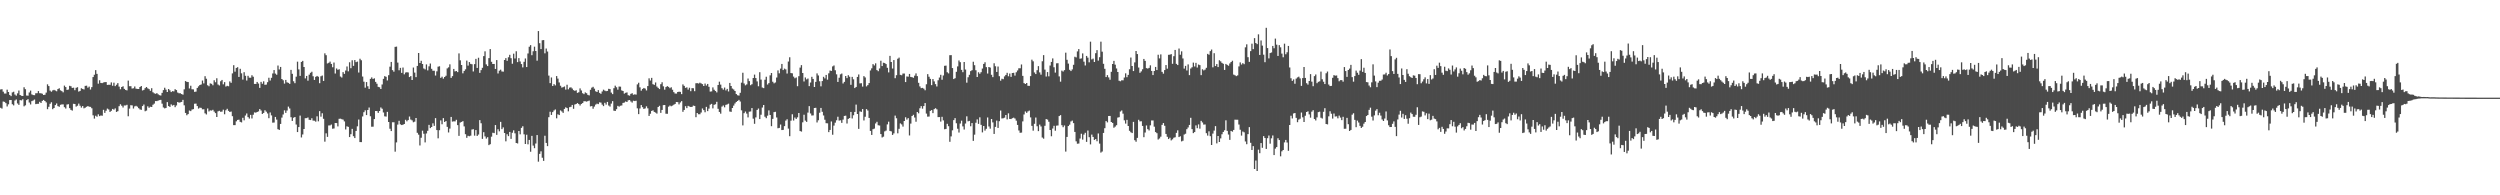 <?xml version="1.0" encoding="UTF-8"?>
<svg xmlns="http://www.w3.org/2000/svg" width="1920" height="150">
  <path d="M0 68.704h1v14.083H0zM1 68.492h1v14.925H1zM2 70.399h1v7.593H2zM3 71.856h1v6.373H3zM4 71.838h1v7.358H4zM5 68.843h1v12.903H5zM6 70.637h1v9.466H6zM7 72.898h1v3.944H7zM8 73.832h1v2.982H8zM9 70.947h1v9.138H9zM10 70.452h1v10.469H10zM11 72.616h1v4.617H11zM12 73.460h1v2.925H12zM13 71.693h1v7.754H13zM14 69.545h1v11.017H14zM15 72.950h1v3.932H15zM16 73.588h1v3.505H16zM17 73.734h1v2.517H17zM18 67.045h1v14.624H18zM19 68.489h1v12.424H19zM20 73.349h1v3.547H20zM21 73.472h1v2.670H21zM22 71.003h1v7.749H22zM23 69.606h1v10.613H23zM24 72.511h1v5.161H24zM25 73.010h1v4.158H25zM26 73.091h1v3.364H26zM27 71.636h1v8.324H27zM28 71.586h1v8.204H28zM29 69.944h1v9.749H29zM30 71.592h1v6.577H30zM31 71.650h1v7.456H31zM32 72.008h1v5.436H32zM33 72.971h1v3.762H33zM34 72.766h1v4.802H34zM35 71.114h1v7.522H35zM36 64.749h1v19.129H36zM37 66.103h1v15.910H37zM38 69.588h1v10.119H38zM39 70.430h1v8.115H39zM40 69.447h1v14.435H40zM41 68.993h1v13.936H41zM42 69.544h1v11.161H42zM43 70.074h1v9.366H43zM44 68.397h1v13.097H44zM45 67.764h1v14.237H45zM46 69.389h1v11.073H46zM47 69.974h1v10.224H47zM48 70.908h1v9.277H48zM49 65.723h1v16.592H49zM50 66.882h1v16.446H50zM51 69.055h1v11.210H51zM52 68.783h1v11.243H52zM53 65.918h1v17.129H53zM54 66.247h1v18.142H54zM55 67.526h1v17.424H55zM56 67.328h1v12.397H56zM57 69.289h1v10.597H57zM58 67.421h1v14.429H58zM59 66.986h1v14.194H59zM60 70.370h1v9.194H60zM61 69.833h1v11.348H61zM62 67.809h1v14.844H62zM63 68.283h1v13.157H63zM64 68.702h1v14.512H64zM65 65.954h1v16.722H65zM66 65.781h1v16.230H66zM67 67.335h1v14.141H67zM68 66.512h1v15.471H68zM69 68.788h1v13.282H69zM70 66.901h1v16.225H70zM71 59.169h1v29.428H71zM72 57.412h1v33.657H72zM73 53.842h1v35.053H73zM74 56.715h1v32.962H74zM75 64.235h1v23.561H75zM76 61.631h1v27.546H76zM77 63.675h1v25.027H77zM78 63.835h1v25.040H78zM79 63.346h1v20.977H79zM80 63.059h1v23.620H80zM81 63.024h1v22.002H81zM82 65.239h1v18.162H82zM83 65.058h1v19.024H83zM84 65.139h1v20.802H84zM85 63.299h1v21.815H85zM86 65.847h1v17.789H86zM87 63.464h1v20.758H87zM88 66.157h1v17.119H88zM89 65.058h1v20.900H89zM90 63.866h1v21.531H90zM91 66.515h1v15.056H91zM92 68.579h1v11.519H92zM93 66.816h1v14.389H93zM94 66.275h1v16.288H94zM95 68.260h1v12.729H95zM96 69.083h1v11.926H96zM97 69.411h1v11.083H97zM98 61.886h1v27.421H98zM99 66.202h1v17.229H99zM100 66.199h1v14.598H100zM101 67.993h1v12.969H101zM102 67.791h1v15.569H102zM103 66.397h1v15.302H103zM104 68.114h1v13.160H104zM105 68.285h1v13.652H105zM106 68.355h1v14.739H106zM107 66.807h1v17.218H107zM108 66.069h1v18.317H108zM109 69.475h1v12.001H109zM110 69.035h1v11.264H110zM111 67.679h1v17.776H111zM112 66.810h1v18.130H112zM113 67.838h1v13.809H113zM114 68.462h1v14.343H114zM115 69.759h1v12.201H115zM116 67.737h1v14.425H116zM117 70.843h1v9.570H117zM118 71.676h1v7.905H118zM119 72.032h1v5.585H119zM120 71.538h1v6.125H120zM121 72.442h1v4.817H121zM122 73.108h1v3.793H122zM123 73.371h1v3.351H123zM124 71.335h1v8.262H124zM125 69.219h1v13.334H125zM126 67.398h1v15.862H126zM127 68.852h1v14.052H127zM128 70.674h1v7.755H128zM129 68.352h1v13.090H129zM130 69.400h1v12.703H130zM131 70.687h1v9.497H131zM132 70.003h1v11.123H132zM133 70.184h1v10.380H133zM134 68.506h1v13.822H134zM135 69.170h1v11.818H135zM136 71.091h1v7.229H136zM137 71.647h1v7.195H137zM138 71.620h1v6.970H138zM139 72.243h1v6.048H139zM140 72.702h1v4.013H140zM141 68.598h1v12.292H141zM142 62.256h1v24.468H142zM143 62.886h1v25.636H143zM144 63.020h1v24.598H144zM145 67.950h1v16.963H145zM146 65.825h1v19.509H146zM147 68.544h1v15.594H147zM148 68.677h1v15.163H148zM149 70.576h1v9.077H149zM150 70.359h1v9.187H150zM151 67.510h1v13.961H151zM152 66.286h1v17.122H152zM153 65.287h1v17.411H153zM154 64.844h1v18.017H154zM155 61.838h1v22.153H155zM156 64.039h1v19.863H156zM157 58.498h1v28.548H157zM158 60.460h1v27.455H158zM159 65.504h1v17.790H159zM160 66.260h1v19.343H160zM161 64.063h1v20.699H161zM162 64.341h1v20.589H162zM163 65.459h1v18.886H163zM164 61.637h1v24.092H164zM165 63.156h1v23.711H165zM166 60.095h1v29.785H166zM167 64.898h1v20.595H167zM168 65.659h1v19.442H168zM169 62.405h1v23.439H169zM170 61.405h1v24.323H170zM171 64.767h1v19.435H171zM172 63.060h1v24.710H172zM173 66.456h1v18.216H173zM174 65.882h1v17.661H174zM175 66.276h1v18.874H175zM176 62.525h1v23.516H176zM177 63.606h1v22.076H177zM178 56.353h1v32.868H178zM179 50.082h1v46.015H179zM180 55.025h1v41.078H180zM181 52.174h1v41.032H181zM182 51.626h1v40.463H182zM183 59.097h1v32.796H183zM184 52.817h1v40.791H184zM185 56.342h1v37.644H185zM186 61.115h1v29.356H186zM187 55.431h1v36.978H187zM188 58.206h1v30.533H188zM189 61.856h1v25.301H189zM190 58.210h1v31.749H190zM191 59.654h1v31.412H191zM192 59.702h1v28.537H192zM193 57.794h1v33.181H193zM194 58.938h1v29.169H194zM195 64.454h1v21.852H195zM196 64.460h1v22.065H196zM197 62.902h1v23.105H197zM198 64.180h1v21.359H198zM199 67.499h1v16.272H199zM200 62.850h1v22.024H200zM201 64.331h1v23.194H201zM202 62.477h1v24.249H202zM203 65.135h1v19.557H203zM204 64.992h1v20.788H204zM205 63.131h1v24.018H205zM206 59.711h1v31.082H206zM207 61.827h1v24.528H207zM208 59.726h1v28.913H208zM209 56.439h1v37.759H209zM210 53.793h1v40.316H210zM211 56.551h1v33.263H211zM212 57.398h1v34.478H212zM213 50.344h1v48.891H213zM214 53.328h1v46.448H214zM215 51.398h1v43.796H215zM216 60.693h1v29.611H216zM217 61.655h1v26.267H217zM218 64.230h1v20.512H218zM219 61.413h1v25.260H219zM220 63.249h1v21.626H220zM221 63.660h1v18.229H221zM222 64.412h1v18.905H222zM223 53.641h1v36.394H223zM224 56.673h1v36.198H224zM225 62.396h1v28.009H225zM226 63.890h1v25.944H226zM227 58.877h1v36.788H227zM228 47.376h1v54.071H228zM229 53.301h1v44.308H229zM230 58.244h1v30.558H230zM231 47.560h1v58.015H231zM232 46.771h1v56.478H232zM233 51.433h1v47.643H233zM234 60.202h1v30.578H234zM235 58.292h1v32.434H235zM236 61.939h1v28.285H236zM237 57.322h1v34.664H237zM238 55.888h1v36.336H238zM239 55.070h1v35.741H239zM240 58.592h1v34.008H240zM241 61.369h1v31.350H241zM242 59.041h1v34.390H242zM243 58.342h1v31.016H243zM244 58.951h1v34.243H244zM245 63.893h1v21.452H245zM246 58.557h1v31.023H246zM247 58.026h1v28.978H247zM248 62.172h1v29.079H248zM249 40.947h1v67.842H249zM250 42.399h1v59.977H250zM251 48.742h1v56.360H251zM252 48.244h1v48.097H252zM253 47.316h1v49.008H253zM254 49.107h1v46.541H254zM255 51.649h1v47.200H255zM256 48.000h1v50.682H256zM257 56.500h1v37.944H257zM258 52.565h1v41.947H258zM259 53.619h1v43.453H259zM260 53.187h1v38.074H260zM261 58.776h1v32.342H261zM262 59.570h1v32.000H262zM263 55.389h1v36.444H263zM264 56.750h1v36.488H264zM265 54.189h1v45.239H265zM266 51.063h1v45.938H266zM267 54.807h1v42.641H267zM268 47.796h1v57.454H268zM269 52.393h1v50.657H269zM270 46.294h1v52.668H270zM271 50.592h1v54.017H271zM272 46.154h1v59.901H272zM273 47.704h1v52.859H273zM274 47.287h1v49.747H274zM275 55.712h1v36.072H275zM276 45.117h1v63.984H276zM277 46.260h1v62.883H277zM278 58.800h1v30.621H278zM279 62.715h1v23.433H279zM280 67.342h1v17.376H280zM281 63.041h1v25.338H281zM282 66.261h1v18.217H282zM283 68.323h1v14.256H283zM284 60.575h1v28.714H284zM285 59.439h1v37.891H285zM286 60.626h1v36.677H286zM287 60.179h1v31.256H287zM288 62.873h1v22.365H288zM289 64.323h1v20.970H289zM290 66.695h1v19.980H290zM291 67.001h1v18.259H291zM292 68.357h1v14.151H292zM293 64.852h1v18.680H293zM294 60.573h1v25.821H294zM295 58.478h1v30.846H295zM296 59.006h1v30.549H296zM297 61.803h1v24.095H297zM298 57.753h1v35.930H298zM299 51.189h1v47.683H299zM300 47.572h1v53.112H300zM301 53.878h1v40.042H301zM302 55.022h1v38.854H302zM303 35.982h1v80.481H303zM304 35.777h1v73.569H304zM305 48.054h1v47.645H305zM306 53.968h1v38.809H306zM307 52.104h1v43.405H307zM308 55.941h1v40.124H308zM309 51.841h1v43.948H309zM310 57.069h1v38.164H310zM311 55.713h1v36.310H311zM312 55.440h1v37.765H312zM313 55.660h1v36.539H313zM314 59.195h1v30.317H314zM315 58.400h1v33.409H315zM316 61.450h1v30.993H316zM317 51.883h1v42.036H317zM318 55.748h1v37.670H318zM319 59.263h1v31.362H319zM320 50.653h1v51.342H320zM321 40.690h1v62.733H321zM322 48.391h1v63.331H322zM323 46.700h1v59.100H323zM324 49.153h1v51.222H324zM325 52.576h1v50.149H325zM326 53.319h1v56.038H326zM327 49.479h1v53.013H327zM328 54.065h1v46.386H328zM329 50.958h1v44.925H329zM330 48.774h1v49.641H330zM331 52.852h1v44.670H331zM332 54.328h1v40.404H332zM333 54.317h1v42.361H333zM334 57.989h1v32.749H334zM335 54.792h1v45.076H335zM336 51.221h1v55.023H336zM337 50.914h1v49.076H337zM338 59.818h1v32.641H338zM339 58.874h1v36.537H339zM340 60.403h1v30.301H340zM341 59.115h1v34.595H341zM342 58.189h1v34.796H342zM343 52.513h1v44.936H343zM344 51.734h1v50.014H344zM345 49.393h1v49.355H345zM346 59.796h1v30.000H346zM347 58.446h1v34.963H347zM348 52.922h1v40.240H348zM349 54.844h1v38.395H349zM350 54.551h1v37.466H350zM351 55.412h1v40.665H351zM352 41.004h1v63.338H352zM353 46.323h1v47.795H353zM354 49.943h1v43.709H354zM355 56.312h1v36.703H355zM356 54.458h1v42.640H356zM357 53.226h1v49.852H357zM358 46.521h1v59.327H358zM359 50.394h1v53.910H359zM360 47.663h1v57.012H360zM361 49.056h1v55.161H361zM362 49.355h1v50.126H362zM363 54.860h1v44.379H363zM364 49.242h1v54.968H364zM365 45.225h1v54.657H365zM366 52.184h1v52.188H366zM367 44.341h1v58.993H367zM368 55.971h1v36.278H368zM369 53.844h1v40.835H369zM370 52.091h1v54.560H370zM371 43.119h1v58.396H371zM372 39.438h1v65.308H372zM373 49.455h1v56.979H373zM374 50.733h1v54.619H374zM375 44.644h1v66.820H375zM376 37.660h1v73.091H376zM377 47.480h1v57.486H377zM378 49.169h1v52.746H378zM379 49.095h1v53.154H379zM380 52.921h1v43.106H380zM381 46.126h1v57.430H381zM382 56.410h1v42.890H382zM383 54.276h1v46.611H383zM384 53.509h1v40.102H384zM385 54.880h1v44.293H385zM386 55.048h1v42.798H386zM387 46.077h1v56.091H387zM388 44.624h1v63.935H388zM389 46.691h1v56.419H389zM390 43.958h1v60.615H390zM391 42.078h1v59.237H391zM392 44.716h1v61.910H392zM393 48.957h1v52.995H393zM394 41.225h1v58.866H394zM395 44.918h1v57.482H395zM396 39.397h1v70.409H396zM397 47.695h1v62.469H397zM398 44.624h1v55.992H398zM399 47.213h1v55.945H399zM400 49.219h1v48.996H400zM401 51.769h1v45.196H401zM402 47.453h1v55.738H402zM403 44.913h1v65.655H403zM404 51.526h1v51.925H404zM405 41.058h1v69.779H405zM406 35.887h1v71.558H406zM407 34.639h1v81.881H407zM408 42.394h1v61.950H408zM409 39.392h1v72.433H409zM410 35.826h1v77.996H410zM411 39.147h1v71.066H411zM412 46.605h1v57.142H412zM413 23.870h1v100.298H413zM414 33.189h1v84.973H414zM415 37.698h1v78.532H415zM416 30.945h1v90.213H416zM417 30.757h1v92.781H417zM418 40.945h1v63.279H418zM419 37.257h1v72.537H419zM420 39.585h1v72.636H420zM421 58.075h1v31.956H421zM422 63.862h1v21.939H422zM423 59.476h1v28.782H423zM424 66.056h1v20.041H424zM425 64.592h1v20.264H425zM426 65.574h1v18.503H426zM427 58.404h1v32.477H427zM428 60.367h1v27.434H428zM429 63.319h1v25.040H429zM430 65.851h1v18.961H430zM431 67.264h1v18.325H431zM432 66.899h1v19.804H432zM433 66.390h1v17.269H433zM434 68.790h1v13.666H434zM435 65.081h1v17.910H435zM436 68.617h1v16.886H436zM437 67.277h1v15.060H437zM438 67.077h1v14.935H438zM439 67.977h1v12.599H439zM440 69.203h1v14.350H440zM441 69.809h1v10.497H441zM442 69.325h1v10.549H442zM443 71.307h1v7.824H443zM444 70.883h1v9.047H444zM445 67.897h1v13.174H445zM446 69.470h1v10.369H446zM447 71.599h1v7.555H447zM448 72.318h1v5.433H448zM449 70.980h1v6.790H449zM450 71.601h1v6.483H450zM451 72.854h1v4.824H451zM452 73.278h1v3.966H452zM453 68.949h1v12.780H453zM454 67.345h1v14.120H454zM455 66.659h1v16.872H455zM456 68.073h1v13.817H456zM457 70.110h1v10.213H457zM458 70.635h1v9.002H458zM459 69.246h1v10.725H459zM460 71.337h1v7.248H460zM461 72.045h1v6.741H461zM462 70.238h1v10.169H462zM463 68.860h1v12.648H463zM464 69.597h1v9.332H464zM465 70.027h1v10.307H465zM466 69.825h1v8.474H466zM467 68.196h1v12.832H467zM468 68.465h1v13.412H468zM469 71.132h1v8.418H469zM470 72.296h1v5.399H470zM471 67.736h1v17.249H471zM472 65.780h1v19.485H472zM473 67.004h1v16.841H473zM474 68.874h1v12.444H474zM475 66.444h1v15.477H475zM476 66.573h1v14.650H476zM477 69.405h1v11.614H477zM478 69.889h1v9.171H478zM479 71.887h1v6.857H479zM480 71.263h1v6.657H480zM481 70.959h1v7.394H481zM482 73.104h1v3.950H482zM483 73.463h1v3.356H483zM484 72.082h1v5.849H484zM485 71.601h1v7.216H485zM486 72.763h1v4.592H486zM487 72.467h1v5.137H487zM488 72.662h1v4.680H488zM489 64.802h1v18.390H489zM490 63.537h1v24.135H490zM491 67.052h1v16.229H491zM492 69.648h1v11.058H492zM493 68.318h1v14.026H493zM494 67.530h1v16.142H494zM495 68.026h1v15.248H495zM496 69.482h1v12.203H496zM497 66.083h1v17.105H497zM498 60.149h1v28.906H498zM499 61.835h1v25.533H499zM500 59.804h1v25.391H500zM501 64.664h1v20.059H501zM502 65.181h1v20.797H502zM503 63.341h1v23.160H503zM504 66.481h1v20.776H504zM505 67.470h1v14.681H505zM506 68.420h1v12.827H506zM507 64.683h1v21.992H507zM508 63.191h1v21.239H508zM509 66.301h1v14.451H509zM510 68.890h1v11.768H510zM511 66.862h1v20.472H511zM512 66.144h1v21.261H512zM513 66.698h1v15.247H513zM514 67.745h1v13.279H514zM515 67.016h1v14.620H515zM516 68.941h1v12.142H516zM517 70.760h1v9.689H517zM518 71.824h1v8.017H518zM519 71.877h1v6.466H519zM520 70.669h1v7.750H520zM521 70.426h1v9.749H521zM522 70.567h1v8.127H522zM523 72.313h1v5.383H523zM524 64.797h1v21.060H524zM525 65.949h1v18.494H525zM526 67.494h1v14.069H526zM527 67.076h1v15.951H527zM528 68.838h1v12.462H528zM529 67.374h1v14.437H529zM530 70.049h1v12.148H530zM531 67.665h1v14.406H531zM532 67.773h1v13.323H532zM533 70.040h1v11.295H533zM534 63.973h1v26.017H534zM535 63.827h1v22.950H535zM536 64.170h1v23.605H536zM537 63.492h1v24.255H537zM538 64.041h1v22.390H538zM539 64.621h1v18.665H539zM540 66.038h1v18.567H540zM541 64.128h1v22.082H541zM542 65.714h1v16.363H542zM543 64.476h1v20.864H543zM544 66.643h1v16.768H544zM545 70.325h1v10.047H545zM546 70.203h1v9.557H546zM547 67.123h1v16.122H547zM548 68.894h1v11.575H548zM549 69.883h1v10.204H549zM550 70.970h1v7.217H550zM551 65.260h1v18.292H551zM552 62.739h1v23.240H552zM553 64.956h1v22.339H553zM554 67.718h1v14.164H554zM555 68.848h1v12.174H555zM556 67.226h1v15.184H556zM557 69.403h1v11.149H557zM558 68.250h1v11.943H558zM559 70.240h1v9.358H559zM560 63.687h1v21.982H560zM561 66.073h1v19.834H561zM562 67.999h1v14.951H562zM563 68.710h1v12.380H563zM564 69.909h1v9.565H564zM565 72.251h1v6.041H565zM566 73.175h1v4.394H566zM567 73.444h1v3.258H567zM568 71.279h1v6.695H568zM569 63.478h1v21.262H569zM570 55.851h1v40.438H570zM571 64.116h1v22.808H571zM572 65.513h1v20.127H572zM573 64.804h1v22.450H573zM574 60.308h1v29.844H574zM575 62.309h1v23.475H575zM576 65.441h1v20.179H576zM577 64.659h1v18.318H577zM578 59.905h1v31.234H578zM579 57.273h1v37.804H579zM580 59.941h1v30.207H580zM581 62.500h1v21.945H581zM582 66.275h1v17.099H582zM583 55.440h1v35.989H583zM584 61.148h1v26.959H584zM585 67.237h1v15.339H585zM586 67.679h1v12.955H586zM587 61.260h1v28.387H587zM588 58.950h1v31.833H588zM589 64.911h1v23.925H589zM590 63.851h1v20.954H590zM591 57.867h1v30.447H591zM592 56.052h1v40.892H592zM593 62.781h1v28.533H593zM594 64.002h1v22.093H594zM595 63.332h1v22.517H595zM596 59.519h1v30.688H596zM597 54.087h1v44.437H597zM598 56.307h1v41.901H598zM599 52.696h1v42.956H599zM600 49.082h1v50.801H600zM601 53.835h1v45.893H601zM602 52.675h1v44.193H602zM603 53.289h1v39.336H603zM604 56.464h1v35.143H604zM605 47.252h1v51.505H605zM606 43.973h1v60.634H606zM607 56.126h1v36.534H607zM608 56.317h1v31.440H608zM609 58.825h1v33.738H609zM610 60.101h1v30.156H610zM611 59.490h1v31.848H611zM612 66.180h1v23.941H612zM613 58.546h1v28.215H613zM614 51.912h1v48.728H614zM615 50.010h1v51.047H615zM616 56.085h1v37.881H616zM617 62.582h1v25.523H617zM618 59.472h1v33.150H618zM619 60.958h1v32.653H619zM620 60.313h1v26.177H620zM621 66.149h1v15.379H621zM622 63.381h1v23.756H622zM623 59.006h1v29.709H623zM624 60.598h1v28.029H624zM625 66.797h1v16.132H625zM626 62.862h1v19.950H626zM627 56.348h1v37.682H627zM628 57.965h1v34.407H628zM629 62.392h1v24.182H629zM630 66.281h1v16.599H630zM631 62.276h1v23.578H631zM632 58.968h1v29.694H632zM633 60.199h1v31.746H633zM634 57.559h1v37.059H634zM635 61.197h1v33.507H635zM636 56.313h1v45.147H636zM637 54.175h1v45.592H637zM638 54.464h1v38.818H638zM639 50.984h1v52.513H639zM640 50.268h1v46.185H640zM641 53.945h1v40.263H641zM642 57.071h1v35.296H642zM643 62.920h1v26.716H643zM644 59.721h1v32.904H644zM645 57.069h1v35.274H645zM646 56.467h1v37.920H646zM647 64.101h1v27.743H647zM648 62.893h1v26.150H648zM649 58.362h1v30.464H649zM650 59.983h1v34.878H650zM651 57.751h1v33.541H651zM652 58.930h1v31.765H652zM653 65.147h1v20.842H653zM654 59.010h1v31.948H654zM655 60.917h1v27.582H655zM656 67.624h1v18.353H656zM657 66.753h1v13.578H657zM658 59.087h1v28.480H658zM659 57.204h1v41.764H659zM660 64.029h1v21.542H660zM661 63.893h1v21.997H661zM662 66.509h1v17.257H662zM663 58.489h1v34.011H663zM664 59.507h1v30.133H664zM665 66.336h1v17.467H665zM666 65.388h1v19.520H666zM667 63.784h1v26.788H667zM668 54.135h1v46.400H668zM669 52.469h1v51.138H669zM670 49.271h1v49.943H670zM671 50.279h1v48.476H671zM672 48.616h1v46.209H672zM673 53.827h1v39.730H673zM674 54.695h1v41.492H674zM675 52.562h1v43.847H675zM676 46.654h1v56.306H676zM677 50.756h1v54.829H677zM678 48.188h1v56.750H678zM679 48.421h1v52.483H679zM680 49.228h1v51.098H680zM681 52.055h1v43.479H681zM682 55.612h1v37.822H682zM683 42.913h1v57.666H683zM684 47.638h1v53.282H684zM685 52.652h1v50.964H685zM686 46.121h1v56.353H686zM687 60.053h1v28.742H687zM688 57.768h1v33.059H688zM689 45.118h1v57.269H689zM690 44.238h1v54.677H690zM691 57.487h1v37.295H691zM692 57.812h1v37.706H692zM693 56.470h1v40.771H693zM694 56.478h1v36.430H694zM695 63.022h1v27.061H695zM696 58.736h1v33.115H696zM697 58.869h1v31.854H697zM698 56.776h1v47.248H698zM699 59.090h1v35.841H699zM700 59.276h1v29.803H700zM701 59.741h1v28.430H701zM702 58.098h1v32.163H702zM703 56.382h1v37.108H703zM704 58.445h1v27.568H704zM705 63.611h1v23.412H705zM706 66.372h1v16.761H706zM707 67.678h1v13.855H707zM708 67.500h1v15.976H708zM709 68.088h1v13.346H709zM710 69.308h1v9.862H710zM711 64.726h1v22.528H711zM712 56.925h1v32.675H712zM713 58.933h1v30.562H713zM714 60.561h1v24.580H714zM715 65.378h1v19.178H715zM716 60.739h1v26.158H716zM717 62.503h1v21.291H717zM718 64.638h1v18.469H718zM719 66.416h1v17.535H719zM720 61.655h1v28.296H720zM721 59.564h1v30.356H721zM722 57.456h1v35.929H722zM723 61.216h1v28.507H723zM724 57.979h1v34.465H724zM725 50.555h1v48.727H725zM726 50.384h1v48.653H726zM727 55.515h1v39.539H727zM728 56.367h1v40.538H728zM729 42.410h1v66.516H729zM730 42.357h1v62.385H730zM731 52.279h1v47.807H731zM732 60.722h1v31.517H732zM733 60.035h1v30.712H733zM734 55.124h1v39.538H734zM735 50.974h1v47.906H735zM736 46.448h1v55.346H736zM737 47.761h1v47.133H737zM738 53.643h1v39.041H738zM739 55.468h1v41.593H739zM740 47.592h1v51.867H740zM741 53.403h1v41.444H741zM742 63.468h1v25.867H742zM743 59.329h1v33.833H743zM744 57.430h1v35.402H744zM745 54.644h1v42.347H745zM746 53.916h1v40.613H746zM747 47.387h1v60.820H747zM748 50.066h1v53.380H748zM749 53.982h1v40.286H749zM750 59.141h1v32.557H750zM751 55.493h1v39.634H751zM752 56.640h1v33.446H752zM753 55.447h1v40.466H753zM754 52.616h1v49.068H754zM755 49.097h1v47.692H755zM756 47.839h1v52.455H756zM757 51.571h1v47.330H757zM758 56.472h1v33.748H758zM759 51.476h1v45.629H759zM760 51.919h1v46.905H760zM761 57.441h1v33.948H761zM762 59.256h1v34.733H762zM763 48.594h1v54.261H763zM764 50.910h1v46.534H764zM765 55.260h1v37.339H765zM766 51.116h1v47.130H766zM767 58.500h1v34.562H767zM768 61.928h1v22.941H768zM769 60.456h1v30.536H769zM770 60.850h1v29.974H770zM771 58.679h1v31.704H771zM772 57.556h1v30.741H772zM773 55.910h1v35.778H773zM774 58.571h1v28.458H774zM775 56.468h1v34.853H775zM776 59.015h1v32.409H776zM777 56.040h1v34.746H777zM778 55.923h1v34.439H778zM779 58.049h1v32.987H779zM780 55.514h1v37.140H780zM781 54.114h1v41.818H781zM782 52.423h1v47.774H782zM783 52.440h1v49.570H783zM784 49.519h1v52.311H784zM785 58.279h1v34.966H785zM786 63.855h1v24.070H786zM787 64.500h1v21.087H787zM788 63.729h1v22.953H788zM789 65.874h1v19.688H789zM790 65.936h1v18.983H790zM791 58.481h1v31.689H791zM792 45.813h1v50.863H792zM793 47.091h1v53.279H793zM794 55.644h1v39.434H794zM795 56.891h1v33.358H795zM796 53.905h1v43.046H796zM797 50.767h1v49.945H797zM798 55.593h1v40.109H798zM799 57.345h1v39.760H799zM800 47.037h1v58.570H800zM801 42.361h1v64.125H801zM802 53.468h1v43.152H802zM803 58.792h1v32.636H803zM804 55.364h1v36.464H804zM805 58.619h1v34.856H805zM806 50.308h1v49.534H806zM807 47.574h1v57.053H807zM808 44.828h1v53.869H808zM809 51.665h1v44.955H809zM810 55.747h1v44.680H810zM811 48.654h1v47.861H811zM812 48.556h1v47.805H812zM813 58.656h1v30.483H813zM814 62.707h1v25.695H814zM815 54.201h1v41.940H815zM816 54.957h1v42.714H816zM817 53.869h1v42.499H817zM818 40.450h1v76.003H818zM819 45.913h1v59.267H819zM820 48.846h1v47.988H820zM821 53.620h1v42.139H821zM822 54.576h1v38.714H822zM823 53.280h1v39.348H823zM824 49.748h1v44.833H824zM825 43.572h1v57.751H825zM826 44.058h1v64.497H826zM827 39.473h1v70.927H827zM828 37.699h1v72.547H828zM829 45.127h1v61.268H829zM830 44.833h1v57.884H830zM831 41.002h1v66.216H831zM832 47.357h1v56.028H832zM833 50.268h1v51.732H833zM834 42.966h1v65.991H834zM835 44.293h1v55.978H835zM836 47.877h1v57.491H836zM837 32.025h1v78.877H837zM838 45.615h1v57.752H838zM839 45.020h1v60.140H839zM840 47.612h1v59.881H840zM841 40.863h1v65.941H841zM842 38.497h1v69.990H842zM843 46.542h1v55.972H843zM844 43.918h1v66.361H844zM845 31.978h1v85.244H845zM846 39.690h1v76.694H846zM847 48.980h1v53.120H847zM848 52.822h1v45.641H848zM849 59.200h1v33.802H849zM850 57.694h1v36.298H850zM851 59.466h1v29.600H851zM852 61.259h1v27.779H852zM853 55.128h1v38.586H853zM854 49.172h1v45.220H854zM855 46.771h1v51.329H855zM856 49.683h1v47.540H856zM857 52.571h1v43.567H857zM858 55.279h1v35.051H858zM859 61.985h1v28.036H859zM860 62.420h1v23.232H860zM861 61.638h1v23.188H861zM862 61.714h1v25.578H862zM863 59.562h1v32.864H863zM864 56.303h1v38.605H864zM865 59.282h1v32.750H865zM866 57.492h1v39.257H866zM867 53.185h1v47.288H867zM868 44.178h1v57.407H868zM869 50.699h1v51.490H869zM870 54.586h1v39.018H870zM871 47.900h1v59.768H871zM872 39.154h1v69.706H872zM873 41.536h1v64.343H873zM874 51.842h1v40.175H874zM875 55.903h1v37.314H875zM876 54.851h1v38.258H876zM877 53.204h1v43.529H877zM878 45.260h1v60.130H878zM879 46.739h1v55.060H879zM880 52.331h1v44.020H880zM881 52.708h1v46.451H881zM882 52.146h1v48.065H882zM883 50.183h1v46.074H883zM884 54.499h1v38.006H884zM885 57.663h1v34.841H885zM886 54.523h1v42.750H886zM887 51.390h1v50.027H887zM888 53.790h1v48.486H888zM889 42.057h1v65.093H889zM890 44.826h1v61.522H890zM891 41.778h1v63.173H891zM892 55.206h1v40.698H892zM893 56.560h1v37.951H893zM894 53.786h1v42.850H894zM895 49.994h1v52.845H895zM896 52.722h1v52.359H896zM897 42.081h1v64.718H897zM898 41.982h1v63.801H898zM899 41.575h1v66.259H899zM900 48.996h1v57.993H900zM901 43.149h1v62.615H901zM902 38.355h1v67.053H902zM903 49.071h1v52.955H903zM904 49.947h1v50.138H904zM905 37.267h1v67.989H905zM906 42.024h1v62.636H906zM907 39.430h1v69.145H907zM908 44.907h1v63.181H908zM909 52.667h1v50.642H909zM910 50.581h1v52.128H910zM911 54.122h1v45.119H911zM912 49.435h1v48.446H912zM913 57.693h1v38.265H913zM914 52.609h1v37.869H914zM915 51.675h1v47.509H915zM916 48.090h1v54.173H916zM917 51.059h1v50.391H917zM918 48.297h1v48.015H918zM919 51.887h1v46.583H919zM920 49.558h1v45.973H920zM921 50.034h1v48.803H921zM922 57.715h1v35.091H922zM923 53.202h1v40.849H923zM924 54.087h1v41.590H924zM925 53.471h1v42.109H925zM926 52.068h1v50.231H926zM927 41.372h1v62.778H927zM928 42.046h1v58.813H928zM929 39.291h1v65.301H929zM930 38.059h1v73.301H930zM931 51.693h1v50.909H931zM932 40.832h1v59.465H932zM933 50.764h1v46.093H933zM934 49.196h1v60.954H934zM935 51.494h1v52.973H935zM936 46.276h1v62.795H936zM937 47.118h1v59.188H937zM938 48.307h1v54.794H938zM939 49.016h1v52.285H939zM940 53.684h1v46.367H940zM941 49.081h1v43.327H941zM942 49.841h1v50.656H942zM943 50.487h1v52.831H943zM944 48.731h1v58.666H944zM945 47.624h1v52.943H945zM946 46.628h1v54.481H946zM947 57.280h1v42.499H947zM948 57.807h1v34.099H948zM949 58.458h1v33.514H949zM950 57.921h1v34.052H950zM951 51.012h1v44.613H951zM952 47.935h1v51.684H952zM953 49.545h1v54.598H953zM954 48.505h1v52.497H954zM955 49.291h1v52.358H955zM956 36.337h1v72.325H956zM957 34.051h1v76.720H957zM958 43.943h1v59.058H958zM959 47.530h1v50.089H959zM960 39.249h1v70.401H960zM961 33.553h1v81.646H961zM962 37.745h1v74.484H962zM963 29.289h1v100.502H963zM964 33.009h1v90.254H964zM965 33.882h1v97.440H965zM966 26.359h1v88.577H966zM967 42.173h1v75.463H967zM968 31.065h1v78.802H968zM969 35.044h1v78.477H969zM970 41.981h1v62.544H970zM971 47.763h1v58.215H971zM972 21.345h1v93.042H972zM973 36.910h1v69.210H973zM974 44.850h1v59.263H974zM975 40.746h1v69.579H975zM976 40.296h1v65.948H976zM977 35.295h1v68.763H977zM978 37.047h1v82.023H978zM979 29.626h1v84.480H979zM980 34.325h1v78.634H980zM981 42.946h1v63.218H981zM982 34.662h1v72.913H982zM983 36.364h1v83.703H983zM984 41.176h1v75.045H984zM985 43.970h1v71.247H985zM986 33.534h1v75.826H986zM987 41.653h1v65.814H987zM988 40.165h1v69.314H988zM989 35.262h1v80.528H989zM990 51.812h1v44.195H990zM991 60.087h1v28.789H991zM992 62.104h1v28.883H992zM993 60.996h1v26.151H993zM994 64.321h1v22.482H994zM995 60.352h1v30.191H995zM996 59.463h1v34.381H996zM997 58.876h1v32.996H997zM998 60.226h1v30.950H998zM999 65.933h1v20.485H999zM1000 59.970h1v30.154H1000zM1001 51.474h1v42.246H1001zM1002 59.855h1v29.009H1002zM1003 63.914h1v22.121H1003zM1004 64.982h1v20.507H1004zM1005 62.191h1v25.653H1005zM1006 56.909h1v33.445H1006zM1007 62.722h1v23.038H1007zM1008 66.200h1v18.430H1008zM1009 58.474h1v32.898H1009zM1010 57.188h1v35.342H1010zM1011 63.891h1v26.254H1011zM1012 62.825h1v23.312H1012zM1013 62.484h1v23.293H1013zM1014 55.005h1v35.430H1014zM1015 60.868h1v30.169H1015zM1016 62.772h1v23.103H1016zM1017 64.586h1v18.490H1017zM1018 56.249h1v38.967H1018zM1019 54.931h1v40.616H1019zM1020 64.929h1v24.407H1020zM1021 66.099h1v19.375H1021zM1022 65.960h1v21.408H1022zM1023 59.774h1v31.317H1023zM1024 57.688h1v29.488H1024zM1025 58.130h1v31.350H1025zM1026 57.935h1v31.431H1026zM1027 59.982h1v30.873H1027zM1028 62.411h1v26.371H1028zM1029 61.549h1v28.777H1029zM1030 61.531h1v30.717H1030zM1031 62.734h1v26.989H1031zM1032 51.503h1v47.420H1032zM1033 54.561h1v44.304H1033zM1034 59.046h1v31.461H1034zM1035 53.758h1v41.614H1035zM1036 52.685h1v47.900H1036zM1037 49.821h1v49.967H1037zM1038 59.229h1v28.818H1038zM1039 62.726h1v24.240H1039zM1040 58.404h1v33.669H1040zM1041 54.242h1v43.441H1041zM1042 55.854h1v36.777H1042zM1043 57.464h1v36.620H1043zM1044 54.235h1v42.420H1044zM1045 45.417h1v52.818H1045zM1046 55.183h1v42.160H1046zM1047 52.008h1v42.991H1047zM1048 55.997h1v37.714H1048zM1049 63.004h1v26.124H1049zM1050 63.209h1v25.108H1050zM1051 65.712h1v18.655H1051zM1052 67.012h1v15.660H1052zM1053 63.234h1v26.346H1053zM1054 49.424h1v43.155H1054zM1055 58.058h1v30.560H1055zM1056 62.509h1v22.475H1056zM1057 66.931h1v16.862H1057zM1058 63.486h1v25.031H1058zM1059 62.068h1v24.536H1059zM1060 62.015h1v26.760H1060zM1061 61.103h1v30.628H1061zM1062 57.266h1v35.641H1062zM1063 57.160h1v33.876H1063zM1064 55.884h1v29.745H1064zM1065 57.944h1v34.506H1065zM1066 56.869h1v39.353H1066zM1067 37.980h1v59.601H1067zM1068 43.085h1v54.460H1068zM1069 54.622h1v40.456H1069zM1070 56.774h1v36.439H1070zM1071 45.594h1v51.822H1071zM1072 44.392h1v60.160H1072zM1073 56.714h1v35.029H1073zM1074 59.501h1v28.524H1074zM1075 64.555h1v20.544H1075zM1076 52.587h1v37.677H1076zM1077 57.600h1v29.787H1077zM1078 61.337h1v30.006H1078zM1079 62.939h1v25.539H1079zM1080 53.139h1v38.039H1080zM1081 56.638h1v38.404H1081zM1082 58.530h1v32.245H1082zM1083 59.313h1v27.171H1083zM1084 59.879h1v27.716H1084zM1085 57.834h1v31.838H1085zM1086 58.118h1v31.575H1086zM1087 59.915h1v28.226H1087zM1088 64.641h1v17.732H1088zM1089 56.951h1v39.003H1089zM1090 56.973h1v33.064H1090zM1091 63.945h1v25.601H1091zM1092 62.602h1v22.970H1092zM1093 60.869h1v24.969H1093zM1094 59.399h1v29.233H1094zM1095 64.043h1v22.960H1095zM1096 60.726h1v30.772H1096zM1097 64.409h1v22.875H1097zM1098 57.719h1v34.637H1098zM1099 61.029h1v30.898H1099zM1100 60.262h1v28.701H1100zM1101 53.157h1v37.949H1101zM1102 57.540h1v33.956H1102zM1103 50.444h1v42.765H1103zM1104 52.132h1v47.185H1104zM1105 48.111h1v50.084H1105zM1106 50.796h1v50.455H1106zM1107 55.801h1v41.592H1107zM1108 57.428h1v41.588H1108zM1109 51.269h1v51.511H1109zM1110 54.342h1v46.668H1110zM1111 54.632h1v43.919H1111zM1112 52.538h1v46.063H1112zM1113 53.593h1v41.785H1113zM1114 57.216h1v35.001H1114zM1115 50.308h1v46.661H1115zM1116 54.903h1v38.638H1116zM1117 53.308h1v43.984H1117zM1118 51.743h1v50.111H1118zM1119 58.864h1v38.192H1119zM1120 56.277h1v39.695H1120zM1121 52.710h1v41.899H1121zM1122 54.329h1v44.185H1122zM1123 57.093h1v40.520H1123zM1124 52.228h1v47.995H1124zM1125 52.843h1v46.177H1125zM1126 55.423h1v41.572H1126zM1127 57.357h1v36.976H1127zM1128 56.298h1v38.292H1128zM1129 53.946h1v45.640H1129zM1130 50.313h1v45.306H1130zM1131 52.336h1v43.375H1131zM1132 58.158h1v36.240H1132zM1133 59.403h1v41.207H1133zM1134 62.766h1v30.252H1134zM1135 62.307h1v27.700H1135zM1136 61.466h1v26.728H1136zM1137 61.827h1v28.414H1137zM1138 60.123h1v35.530H1138zM1139 57.517h1v35.427H1139zM1140 58.423h1v33.864H1140zM1141 58.588h1v29.098H1141zM1142 50.213h1v41.854H1142zM1143 57.850h1v39.761H1143zM1144 61.460h1v31.230H1144zM1145 64.424h1v24.408H1145zM1146 64.566h1v20.354H1146zM1147 55.243h1v34.873H1147zM1148 52.211h1v43.084H1148zM1149 55.693h1v39.373H1149zM1150 56.388h1v37.632H1150zM1151 46.310h1v55.627H1151zM1152 46.763h1v51.528H1152zM1153 55.717h1v38.111H1153zM1154 54.460h1v37.338H1154zM1155 60.992h1v30.042H1155zM1156 55.114h1v39.494H1156zM1157 54.732h1v40.608H1157zM1158 62.857h1v26.594H1158zM1159 61.985h1v25.042H1159zM1160 49.006h1v43.475H1160zM1161 53.619h1v34.630H1161zM1162 59.442h1v27.126H1162zM1163 62.653h1v25.467H1163zM1164 62.682h1v24.468H1164zM1165 60.408h1v31.206H1165zM1166 58.611h1v30.877H1166zM1167 59.617h1v32.877H1167zM1168 62.174h1v25.513H1168zM1169 52.218h1v49.985H1169zM1170 53.617h1v48.191H1170zM1171 57.629h1v34.101H1171zM1172 54.564h1v40.314H1172zM1173 48.681h1v50.667H1173zM1174 50.152h1v51.519H1174zM1175 54.925h1v47.868H1175zM1176 54.537h1v42.730H1176zM1177 58.466h1v33.674H1177zM1178 53.024h1v46.016H1178zM1179 58.883h1v42.774H1179zM1180 59.353h1v34.432H1180zM1181 57.118h1v39.297H1181zM1182 60.004h1v35.381H1182zM1183 52.647h1v48.677H1183zM1184 55.928h1v41.206H1184zM1185 56.039h1v43.600H1185zM1186 54.196h1v42.025H1186zM1187 47.350h1v52.940H1187zM1188 52.218h1v46.702H1188zM1189 49.623h1v48.293H1189zM1190 49.841h1v47.302H1190zM1191 53.723h1v36.037H1191zM1192 59.089h1v35.836H1192zM1193 57.065h1v35.360H1193zM1194 64.239h1v23.215H1194zM1195 57.334h1v42.502H1195zM1196 54.927h1v38.570H1196zM1197 58.421h1v38.596H1197zM1198 61.786h1v27.852H1198zM1199 62.631h1v23.381H1199zM1200 58.228h1v32.975H1200zM1201 57.497h1v31.412H1201zM1202 60.771h1v31.657H1202zM1203 58.534h1v36.044H1203zM1204 51.316h1v41.087H1204zM1205 53.079h1v50.808H1205zM1206 52.333h1v41.048H1206zM1207 60.251h1v30.468H1207zM1208 54.188h1v36.152H1208zM1209 54.504h1v42.504H1209zM1210 42.445h1v65.502H1210zM1211 49.802h1v52.004H1211zM1212 56.214h1v48.619H1212zM1213 48.461h1v57.701H1213zM1214 44.091h1v55.111H1214zM1215 47.437h1v52.570H1215zM1216 47.782h1v55.709H1216zM1217 48.606h1v55.052H1217zM1218 40.227h1v59.703H1218zM1219 42.231h1v49.932H1219zM1220 44.963h1v49.035H1220zM1221 37.100h1v62.016H1221zM1222 34.741h1v68.831H1222zM1223 33.926h1v68.922H1223zM1224 42.902h1v55.177H1224zM1225 40.862h1v58.250H1225zM1226 43.952h1v57.481H1226zM1227 48.160h1v52.718H1227zM1228 53.716h1v41.772H1228zM1229 58.173h1v33.848H1229zM1230 54.811h1v34.816H1230zM1231 55.344h1v39.429H1231zM1232 47.372h1v46.353H1232zM1233 54.930h1v38.150H1233zM1234 56.448h1v36.655H1234zM1235 59.173h1v30.472H1235zM1236 55.262h1v54.848H1236zM1237 39.316h1v79.304H1237zM1238 47.096h1v61.684H1238zM1239 44.751h1v66.372H1239zM1240 50.485h1v52.752H1240zM1241 46.890h1v58.357H1241zM1242 45.183h1v60.933H1242zM1243 45.724h1v50.766H1243zM1244 38.511h1v75.288H1244zM1245 38.973h1v72.315H1245zM1246 42.820h1v68.714H1246zM1247 48.248h1v68.436H1247zM1248 44.892h1v63.222H1248zM1249 42.653h1v75.126H1249zM1250 33.427h1v82.287H1250zM1251 42.013h1v58.533H1251zM1252 44.070h1v63.919H1252zM1253 47.312h1v58.746H1253zM1254 39.319h1v67.559H1254zM1255 42.583h1v62.166H1255zM1256 49.351h1v49.187H1256zM1257 44.254h1v58.726H1257zM1258 46.911h1v55.523H1258zM1259 46.523h1v54.693H1259zM1260 47.085h1v67.062H1260zM1261 34.656h1v70.687H1261zM1262 46.331h1v61.820H1262zM1263 48.965h1v53.957H1263zM1264 45.410h1v57.396H1264zM1265 43.793h1v53.899H1265zM1266 49.711h1v48.557H1266zM1267 43.921h1v57.726H1267zM1268 51.799h1v48.778H1268zM1269 48.147h1v56.134H1269zM1270 42.332h1v62.097H1270zM1271 53.326h1v46.172H1271zM1272 44.302h1v63.057H1272zM1273 47.648h1v59.372H1273zM1274 57.124h1v34.223H1274zM1275 61.851h1v27.856H1275zM1276 52.806h1v38.601H1276zM1277 55.614h1v35.160H1277zM1278 64.495h1v22.703H1278zM1279 67.488h1v13.628H1279zM1280 63.416h1v22.341H1280zM1281 58.031h1v31.849H1281zM1282 60.935h1v27.304H1282zM1283 59.368h1v33.137H1283zM1284 61.848h1v29.850H1284zM1285 58.869h1v35.076H1285zM1286 60.852h1v31.209H1286zM1287 62.056h1v25.736H1287zM1288 58.648h1v31.616H1288zM1289 60.771h1v34.132H1289zM1290 51.784h1v40.647H1290zM1291 55.128h1v36.685H1291zM1292 60.252h1v27.933H1292zM1293 58.660h1v28.769H1293zM1294 61.689h1v28.434H1294zM1295 60.692h1v31.171H1295zM1296 63.307h1v22.892H1296zM1297 66.983h1v15.810H1297zM1298 65.079h1v18.479H1298zM1299 64.689h1v19.669H1299zM1300 67.177h1v17.473H1300zM1301 67.816h1v14.364H1301zM1302 67.960h1v14.522H1302zM1303 61.961h1v27.335H1303zM1304 60.931h1v29.318H1304zM1305 64.616h1v20.065H1305zM1306 64.685h1v19.256H1306zM1307 63.732h1v21.620H1307zM1308 63.378h1v23.131H1308zM1309 58.833h1v27.879H1309zM1310 60.752h1v28.865H1310zM1311 63.307h1v23.035H1311zM1312 64.246h1v21.985H1312zM1313 62.431h1v26.321H1313zM1314 66.523h1v19.723H1314zM1315 65.984h1v20.851H1315zM1316 63.335h1v26.522H1316zM1317 59.973h1v30.390H1317zM1318 60.724h1v28.587H1318zM1319 58.121h1v29.597H1319zM1320 60.502h1v25.595H1320zM1321 61.569h1v26.084H1321zM1322 62.678h1v24.494H1322zM1323 63.549h1v22.875H1323zM1324 64.496h1v20.664H1324zM1325 58.519h1v31.943H1325zM1326 59.892h1v31.643H1326zM1327 62.301h1v25.020H1327zM1328 67.063h1v18.123H1328zM1329 65.500h1v18.382H1329zM1330 63.574h1v25.959H1330zM1331 61.874h1v29.105H1331zM1332 66.063h1v18.086H1332zM1333 64.825h1v19.596H1333zM1334 66.386h1v24.249H1334zM1335 63.953h1v23.489H1335zM1336 66.125h1v18.085H1336zM1337 68.483h1v12.966H1337zM1338 62.436h1v22.454H1338zM1339 63.622h1v24.018H1339zM1340 66.584h1v19.247H1340zM1341 64.688h1v19.262H1341zM1342 63.527h1v21.508H1342zM1343 55.633h1v32.800H1343zM1344 60.546h1v28.531H1344zM1345 60.637h1v30.208H1345zM1346 57.734h1v33.965H1346zM1347 56.469h1v33.458H1347zM1348 56.353h1v34.424H1348zM1349 63.983h1v25.542H1349zM1350 64.350h1v23.386H1350zM1351 62.060h1v26.826H1351zM1352 60.081h1v35.730H1352zM1353 56.357h1v36.980H1353zM1354 61.569h1v25.836H1354zM1355 59.953h1v29.631H1355zM1356 59.530h1v28.890H1356zM1357 58.207h1v31.548H1357zM1358 60.302h1v26.144H1358zM1359 61.272h1v28.921H1359zM1360 60.558h1v30.463H1360zM1361 58.251h1v34.708H1361zM1362 56.991h1v35.787H1362zM1363 63.406h1v23.403H1363zM1364 64.893h1v23.653H1364zM1365 64.475h1v24.396H1365zM1366 60.498h1v28.045H1366zM1367 61.109h1v25.015H1367zM1368 63.046h1v22.905H1368zM1369 66.566h1v20.522H1369zM1370 62.619h1v25.537H1370zM1371 63.431h1v19.944H1371zM1372 66.716h1v18.011H1372zM1373 68.170h1v14.803H1373zM1374 63.103h1v24.683H1374zM1375 62.964h1v26.725H1375zM1376 62.792h1v23.596H1376zM1377 64.612h1v18.412H1377zM1378 63.965h1v21.904H1378zM1379 62.359h1v23.839H1379zM1380 62.083h1v23.615H1380zM1381 61.120h1v28.183H1381zM1382 59.226h1v30.323H1382zM1383 61.835h1v24.786H1383zM1384 62.346h1v28.750H1384zM1385 62.268h1v25.533H1385zM1386 61.568h1v24.571H1386zM1387 59.005h1v29.471H1387zM1388 59.186h1v32.573H1388zM1389 58.912h1v33.643H1389zM1390 62.648h1v24.960H1390zM1391 58.426h1v30.117H1391zM1392 60.026h1v30.477H1392zM1393 57.172h1v36.007H1393zM1394 57.328h1v36.707H1394zM1395 57.300h1v38.939H1395zM1396 58.545h1v32.324H1396zM1397 54.510h1v41.425H1397zM1398 58.371h1v33.990H1398zM1399 63.115h1v26.663H1399zM1400 63.294h1v23.612H1400zM1401 60.292h1v27.072H1401zM1402 64.811h1v19.376H1402zM1403 67.288h1v15.503H1403zM1404 66.993h1v16.392H1404zM1405 57.055h1v34.558H1405zM1406 56.825h1v37.959H1406zM1407 62.305h1v21.926H1407zM1408 64.705h1v19.123H1408zM1409 62.121h1v25.595H1409zM1410 59.921h1v30.179H1410zM1411 59.651h1v33.838H1411zM1412 60.609h1v29.618H1412zM1413 49.154h1v44.883H1413zM1414 53.514h1v45.353H1414zM1415 57.719h1v37.033H1415zM1416 56.275h1v40.499H1416zM1417 55.668h1v38.122H1417zM1418 56.713h1v32.711H1418zM1419 59.405h1v28.950H1419zM1420 60.246h1v28.732H1420zM1421 63.899h1v23.422H1421zM1422 64.626h1v21.618H1422zM1423 58.549h1v30.852H1423zM1424 57.943h1v36.822H1424zM1425 62.538h1v26.808H1425zM1426 57.800h1v35.587H1426zM1427 58.306h1v35.838H1427zM1428 56.019h1v40.646H1428zM1429 59.581h1v31.777H1429zM1430 57.107h1v34.038H1430zM1431 55.261h1v36.480H1431zM1432 59.340h1v31.414H1432zM1433 61.655h1v26.547H1433zM1434 60.270h1v28.364H1434zM1435 53.588h1v41.521H1435zM1436 55.439h1v36.341H1436zM1437 60.336h1v32.224H1437zM1438 55.795h1v39.110H1438zM1439 57.862h1v36.206H1439zM1440 58.596h1v33.656H1440zM1441 53.626h1v42.628H1441zM1442 50.099h1v45.667H1442zM1443 57.730h1v35.503H1443zM1444 49.465h1v48.736H1444zM1445 56.147h1v39.759H1445zM1446 54.160h1v43.243H1446zM1447 54.801h1v37.575H1447zM1448 53.193h1v49.008H1448zM1449 56.998h1v34.160H1449zM1450 53.806h1v41.691H1450zM1451 55.061h1v39.789H1451zM1452 58.352h1v37.460H1452zM1453 52.953h1v44.330H1453zM1454 57.372h1v37.310H1454zM1455 56.953h1v37.703H1455zM1456 53.726h1v46.978H1456zM1457 60.731h1v33.907H1457zM1458 53.693h1v39.135H1458zM1459 59.041h1v34.821H1459zM1460 58.492h1v32.989H1460zM1461 51.699h1v44.826H1461zM1462 48.655h1v50.284H1462zM1463 49.430h1v46.707H1463zM1464 49.373h1v46.876H1464zM1465 48.211h1v48.983H1465zM1466 48.119h1v52.856H1466zM1467 44.824h1v58.984H1467zM1468 39.128h1v69.328H1468zM1469 44.538h1v64.859H1469zM1470 47.117h1v58.951H1470zM1471 43.936h1v65.433H1471zM1472 45.130h1v60.789H1472zM1473 45.270h1v52.281H1473zM1474 47.648h1v52.245H1474zM1475 54.945h1v42.259H1475zM1476 56.336h1v42.830H1476zM1477 47.997h1v55.000H1477zM1478 49.467h1v49.598H1478zM1479 53.751h1v38.210H1479zM1480 54.738h1v40.150H1480zM1481 51.518h1v44.296H1481zM1482 54.250h1v41.488H1482zM1483 49.270h1v61.536H1483zM1484 46.759h1v60.850H1484zM1485 55.852h1v41.774H1485zM1486 45.944h1v53.641H1486zM1487 52.236h1v50.847H1487zM1488 49.642h1v48.192H1488zM1489 53.797h1v40.777H1489zM1490 51.734h1v40.589H1490zM1491 60.002h1v29.521H1491zM1492 58.426h1v30.808H1492zM1493 60.091h1v30.179H1493zM1494 58.691h1v32.081H1494zM1495 60.277h1v27.781H1495zM1496 61.926h1v26.213H1496zM1497 56.930h1v40.123H1497zM1498 55.466h1v39.275H1498zM1499 53.673h1v50.179H1499zM1500 56.576h1v36.088H1500zM1501 56.350h1v36.721H1501zM1502 55.424h1v41.531H1502zM1503 53.423h1v43.129H1503zM1504 53.597h1v42.327H1504zM1505 56.942h1v38.158H1505zM1506 47.885h1v48.947H1506zM1507 53.612h1v40.194H1507zM1508 53.223h1v38.356H1508zM1509 53.806h1v39.228H1509zM1510 53.325h1v41.709H1510zM1511 57.537h1v34.143H1511zM1512 53.458h1v43.932H1512zM1513 48.369h1v55.802H1513zM1514 52.541h1v46.424H1514zM1515 53.417h1v42.989H1515zM1516 49.762h1v47.182H1516zM1517 54.811h1v42.458H1517zM1518 55.244h1v42.192H1518zM1519 48.308h1v61.435H1519zM1520 58.875h1v31.068H1520zM1521 57.140h1v36.168H1521zM1522 57.608h1v36.718H1522zM1523 58.395h1v34.522H1523zM1524 55.272h1v37.778H1524zM1525 54.791h1v35.701H1525zM1526 57.711h1v33.961H1526zM1527 55.774h1v38.132H1527zM1528 54.363h1v42.310H1528zM1529 53.516h1v46.951H1529zM1530 54.551h1v46.125H1530zM1531 60.409h1v32.216H1531zM1532 55.974h1v37.000H1532zM1533 49.485h1v50.117H1533zM1534 56.811h1v42.292H1534zM1535 55.214h1v38.980H1535zM1536 54.171h1v45.101H1536zM1537 44.648h1v52.465H1537zM1538 53.068h1v45.026H1538zM1539 53.617h1v46.088H1539zM1540 53.831h1v45.688H1540zM1541 58.306h1v32.867H1541zM1542 50.101h1v44.232H1542zM1543 51.931h1v42.724H1543zM1544 51.994h1v45.480H1544zM1545 49.469h1v47.464H1545zM1546 54.902h1v46.553H1546zM1547 54.316h1v44.714H1547zM1548 53.718h1v43.361H1548zM1549 56.235h1v41.261H1549zM1550 51.363h1v45.225H1550zM1551 55.150h1v41.938H1551zM1552 43.484h1v55.735H1552zM1553 49.488h1v55.003H1553zM1554 50.726h1v46.479H1554zM1555 50.188h1v48.314H1555zM1556 45.923h1v58.332H1556zM1557 40.678h1v68.515H1557zM1558 44.990h1v69.400H1558zM1559 46.032h1v58.844H1559zM1560 45.663h1v55.484H1560zM1561 52.218h1v48.136H1561zM1562 41.398h1v69.045H1562zM1563 45.779h1v58.024H1563zM1564 52.711h1v46.568H1564zM1565 43.920h1v63.471H1565zM1566 62.485h1v23.767H1566zM1567 64.014h1v22.178H1567zM1568 66.155h1v16.825H1568zM1569 62.056h1v26.767H1569zM1570 60.763h1v26.448H1570zM1571 68.854h1v11.578H1571zM1572 70.333h1v7.957H1572zM1573 66.135h1v17.046H1573zM1574 66.080h1v18.891H1574zM1575 67.474h1v16.414H1575zM1576 70.700h1v8.093H1576zM1577 69.398h1v12.428H1577zM1578 62.256h1v23.606H1578zM1579 63.917h1v20.867H1579zM1580 70.246h1v9.705H1580zM1581 69.985h1v8.732H1581zM1582 64.285h1v20.267H1582zM1583 58.121h1v28.129H1583zM1584 69.781h1v10.421H1584zM1585 70.753h1v8.238H1585zM1586 68.740h1v16.719H1586zM1587 63.183h1v24.671H1587zM1588 62.432h1v23.084H1588zM1589 69.233h1v11.631H1589zM1590 71.429h1v7.767H1590zM1591 62.502h1v23.012H1591zM1592 55.922h1v32.521H1592zM1593 60.968h1v27.357H1593zM1594 60.078h1v29.965H1594zM1595 62.498h1v24.698H1595zM1596 60.666h1v29.318H1596zM1597 61.464h1v28.594H1597zM1598 65.856h1v20.779H1598zM1599 63.630h1v21.423H1599zM1600 58.039h1v33.005H1600zM1601 61.134h1v30.384H1601zM1602 62.122h1v22.977H1602zM1603 66.124h1v18.387H1603zM1604 67.686h1v15.487H1604zM1605 64.477h1v24.577H1605zM1606 66.452h1v17.906H1606zM1607 68.942h1v11.513H1607zM1608 70.623h1v9.301H1608zM1609 65.174h1v20.376H1609zM1610 64.015h1v22.141H1610zM1611 69.743h1v12.021H1611zM1612 70.123h1v10.074H1612zM1613 65.570h1v19.988H1613zM1614 65.577h1v18.711H1614zM1615 70.416h1v9.273H1615zM1616 70.815h1v8.824H1616zM1617 67.836h1v14.380H1617zM1618 62.289h1v29.532H1618zM1619 62.257h1v25.183H1619zM1620 69.870h1v8.882H1620zM1621 69.572h1v10.107H1621zM1622 67.089h1v18.813H1622zM1623 60.768h1v24.471H1623zM1624 70.082h1v10.520H1624zM1625 66.411h1v15.786H1625zM1626 63.811h1v23.182H1626zM1627 59.766h1v34.446H1627zM1628 59.448h1v31.492H1628zM1629 58.817h1v33.299H1629zM1630 59.332h1v29.110H1630zM1631 56.463h1v41.363H1631zM1632 58.915h1v32.069H1632zM1633 62.875h1v24.434H1633zM1634 60.496h1v26.967H1634zM1635 60.177h1v27.075H1635zM1636 56.644h1v37.254H1636zM1637 62.797h1v24.628H1637zM1638 66.124h1v20.332H1638zM1639 68.689h1v12.994H1639zM1640 60.409h1v28.974H1640zM1641 59.935h1v27.431H1641zM1642 65.812h1v17.316H1642zM1643 70.074h1v10.522H1643zM1644 64.197h1v23.869H1644zM1645 63.698h1v25.825H1645zM1646 67.904h1v14.331H1646zM1647 68.782h1v12.986H1647zM1648 69.260h1v11.293H1648zM1649 64.645h1v21.945H1649zM1650 63.727h1v21.766H1650zM1651 70.871h1v8.672H1651zM1652 71.615h1v6.216H1652zM1653 66.762h1v16.809H1653zM1654 67.740h1v15.954H1654zM1655 69.068h1v12.911H1655zM1656 72.745h1v4.636H1656zM1657 68.964h1v12.195H1657zM1658 64.330h1v23.728H1658zM1659 62.527h1v23.412H1659zM1660 68.492h1v12.582H1660zM1661 71.087h1v8.879H1661zM1662 67.255h1v16.555H1662zM1663 61.520h1v26.012H1663zM1664 62.678h1v25.300H1664zM1665 58.427h1v35.512H1665zM1666 63.919h1v24.755H1666zM1667 62.817h1v27.807H1667zM1668 66.518h1v18.214H1668zM1669 62.592h1v25.241H1669zM1670 60.076h1v29.733H1670zM1671 60.759h1v27.504H1671zM1672 61.294h1v25.637H1672zM1673 60.951h1v27.617H1673zM1674 61.298h1v28.387H1674zM1675 59.587h1v30.923H1675zM1676 57.850h1v31.669H1676zM1677 61.357h1v30.126H1677zM1678 55.431h1v40.645H1678zM1679 61.615h1v24.350H1679zM1680 56.527h1v32.703H1680zM1681 61.199h1v28.412H1681zM1682 65.532h1v19.997H1682zM1683 69.752h1v12.204H1683zM1684 68.354h1v14.503H1684zM1685 66.686h1v18.555H1685zM1686 66.057h1v16.995H1686zM1687 68.086h1v12.133H1687zM1688 67.563h1v15.702H1688zM1689 62.320h1v24.561H1689zM1690 66.289h1v21.321H1690zM1691 66.285h1v16.713H1691zM1692 67.798h1v14.338H1692zM1693 64.307h1v24.446H1693zM1694 60.558h1v37.101H1694zM1695 65.480h1v25.710H1695zM1696 67.510h1v17.849H1696zM1697 65.024h1v19.718H1697zM1698 58.700h1v40.077H1698zM1699 57.375h1v34.450H1699zM1700 61.630h1v27.669H1700zM1701 68.326h1v14.482H1701zM1702 67.257h1v14.127H1702zM1703 69.282h1v12.908H1703zM1704 69.955h1v10.960H1704zM1705 70.159h1v9.166H1705zM1706 62.165h1v27.719H1706zM1707 61.374h1v32.181H1707zM1708 60.578h1v35.649H1708zM1709 61.232h1v27.654H1709zM1710 61.592h1v23.719H1710zM1711 62.354h1v25.723H1711zM1712 63.448h1v25.802H1712zM1713 65.757h1v15.682H1713zM1714 68.702h1v13.718H1714zM1715 63.639h1v22.034H1715zM1716 63.147h1v24.044H1716zM1717 65.345h1v18.731H1717zM1718 67.734h1v12.732H1718zM1719 67.492h1v14.895H1719zM1720 61.488h1v27.691H1720zM1721 63.258h1v25.653H1721zM1722 68.945h1v13.720H1722zM1723 68.823h1v10.561H1723zM1724 63.484h1v22.304H1724zM1725 60.516h1v28.249H1725zM1726 68.307h1v14.010H1726zM1727 70.203h1v11.439H1727zM1728 67.308h1v13.721H1728zM1729 63.586h1v23.701H1729zM1730 65.879h1v18.583H1730zM1731 67.311h1v13.789H1731zM1732 68.841h1v12.019H1732zM1733 67.781h1v19.564H1733zM1734 63.503h1v23.040H1734zM1735 61.026h1v27.134H1735zM1736 61.533h1v27.110H1736zM1737 67.581h1v16.650H1737zM1738 63.445h1v26.608H1738zM1739 66.849h1v17.982H1739zM1740 65.316h1v19.987H1740zM1741 62.959h1v26.311H1741zM1742 54.674h1v45.440H1742zM1743 58.222h1v36.693H1743zM1744 66.371h1v18.380H1744zM1745 67.692h1v15.647H1745zM1746 65.563h1v19.206H1746zM1747 66.640h1v19.336H1747zM1748 69.561h1v13.184H1748zM1749 68.511h1v12.815H1749zM1750 69.279h1v11.417H1750zM1751 62.049h1v23.253H1751zM1752 63.154h1v24.126H1752zM1753 64.720h1v21.194H1753zM1754 69.837h1v9.603H1754zM1755 66.685h1v17.071H1755zM1756 62.319h1v27.326H1756zM1757 67.932h1v15.315H1757zM1758 70.532h1v8.655H1758zM1759 69.755h1v11.895H1759zM1760 64.383h1v22.536H1760zM1761 64.028h1v21.979H1761zM1762 70.620h1v9.395H1762zM1763 70.624h1v7.842H1763zM1764 67.077h1v16.182H1764zM1765 64.202h1v25.905H1765zM1766 67.274h1v18.117H1766zM1767 69.524h1v11.709H1767zM1768 67.767h1v14.224H1768zM1769 60.843h1v33.367H1769zM1770 56.682h1v33.342H1770zM1771 58.429h1v31.553H1771zM1772 58.421h1v27.879H1772zM1773 61.205h1v27.138H1773zM1774 61.122h1v28.772H1774zM1775 65.652h1v21.633H1775zM1776 60.469h1v25.651H1776zM1777 57.869h1v31.688H1777zM1778 52.914h1v44.270H1778zM1779 51.774h1v41.819H1779zM1780 62.106h1v25.363H1780zM1781 65.079h1v18.454H1781zM1782 58.830h1v30.260H1782zM1783 59.810h1v29.835H1783zM1784 63.230h1v23.208H1784zM1785 68.175h1v14.799H1785zM1786 66.032h1v24.971H1786zM1787 59.507h1v31.330H1787zM1788 62.838h1v24.371H1788zM1789 66.576h1v17.535H1789zM1790 68.959h1v11.894H1790zM1791 62.210h1v28.712H1791zM1792 63.210h1v23.072H1792zM1793 69.226h1v13.046H1793zM1794 70.163h1v9.897H1794zM1795 64.752h1v18.109H1795zM1796 65.135h1v19.193H1796zM1797 67.528h1v15.375H1797zM1798 71.535h1v8.866H1798zM1799 66.550h1v14.776H1799zM1800 63.747h1v22.874H1800zM1801 66.378h1v20.241H1801zM1802 66.704h1v14.085H1802zM1803 71.313h1v6.961H1803zM1804 68.450h1v13.387H1804zM1805 66.572h1v18.949H1805zM1806 68.619h1v13.226H1806zM1807 65.613h1v23.243H1807zM1808 69.006h1v14.293H1808zM1809 65.471h1v20.151H1809zM1810 66.528h1v17.370H1810zM1811 64.174h1v19.651H1811zM1812 64.314h1v20.634H1812zM1813 66.026h1v18.136H1813zM1814 60.948h1v27.976H1814zM1815 61.463h1v27.703H1815zM1816 58.711h1v34.278H1816zM1817 63.676h1v24.776H1817zM1818 65.817h1v18.518H1818zM1819 66.336h1v17.940H1819zM1820 62.250h1v25.382H1820zM1821 62.161h1v27.759H1821zM1822 62.307h1v25.907H1822zM1823 60.516h1v29.943H1823zM1824 63.241h1v21.494H1824zM1825 69.228h1v11.917H1825zM1826 69.172h1v12.141H1826zM1827 67.093h1v17.013H1827zM1828 67.724h1v13.583H1828zM1829 70.773h1v7.667H1829zM1830 62.741h1v25.384H1830zM1831 59.907h1v30.685H1831zM1832 61.086h1v24.418H1832zM1833 66.189h1v16.460H1833zM1834 68.570h1v12.139H1834zM1835 68.955h1v11.051H1835zM1836 68.397h1v11.484H1836zM1837 69.509h1v9.926H1837zM1838 71.185h1v8.097H1838zM1839 58.492h1v35.640H1839zM1840 48.986h1v52.929H1840zM1841 48.260h1v52.782H1841zM1842 57.239h1v33.025H1842zM1843 63.291h1v24.295H1843zM1844 69.057h1v11.873H1844zM1845 68.753h1v11.813H1845zM1846 70.781h1v9.024H1846zM1847 70.099h1v9.911H1847zM1848 70.066h1v9.566H1848zM1849 71.751h1v5.832H1849zM1850 72.345h1v5.067H1850zM1851 72.662h1v4.625H1851zM1852 72.608h1v4.333H1852zM1853 72.816h1v3.614H1853zM1854 73.520h1v2.768H1854zM1855 73.827h1v2.299H1855zM1856 74.207h1v1.653H1856zM1857 74.011h1v1.726H1857zM1858 74.204h1v1.489H1858zM1859 74.425h1v1.108H1859zM1860 74.519h1v1.021H1860zM1861 74.448h1v1.083H1861zM1862 74.501h1v1.000H1862zM1863 74.537h1v1.000H1863zM1864 74.517h1v1.000H1864zM1865 74.649h1v1.000H1865zM1866 74.737h1v1.000H1866zM1867 74.719h1v1.000H1867zM1868 74.720h1v1.000H1868zM1869 74.725h1v1.000H1869zM1870 74.764h1v1.000H1870zM1871 74.787h1v1.000H1871zM1872 74.813h1v1.000H1872zM1873 74.844h1v1.000H1873zM1874 74.847h1v1.000H1874zM1875 74.852h1v1.000H1875zM1876 74.854h1v1.000H1876zM1877 74.857h1v1.000H1877zM1878 74.874h1v1.000H1878zM1879 74.883h1v1.000H1879zM1880 74.891h1v1.000H1880zM1881 74.896h1v1.000H1881zM1882 74.900h1v1.000H1882zM1883 74.902h1v1.000H1883zM1884 74.905h1v1.000H1884zM1885 74.915h1v1.000H1885zM1886 74.925h1v1.000H1886zM1887 74.929h1v1.000H1887zM1888 74.932h1v1.000H1888zM1889 74.938h1v1.000H1889zM1890 74.943h1v1.000H1890zM1891 74.946h1v1.000H1891zM1892 74.952h1v1.000H1892zM1893 74.958h1v1.000H1893zM1894 74.961h1v1.000H1894zM1895 74.964h1v1.000H1895zM1896 74.969h1v1.000H1896zM1897 74.973h1v1.000H1897zM1898 74.975h1v1.000H1898zM1899 74.977h1v1.000H1899zM1900 74.980h1v1.000H1900zM1901 74.981h1v1.000H1901zM1902 74.984h1v1.000H1902zM1903 74.985h1v1.000H1903zM1904 74.986h1v1.000H1904zM1905 74.988h1v1.000H1905zM1906 74.990h1v1.000H1906zM1907 74.991h1v1.000H1907zM1908 74.991h1v1.000H1908zM1909 74.992h1v1.000H1909zM1910 74.994h1v1.000H1910zM1911 74.995h1v1.000H1911zM1912 74.996h1v1.000H1912zM1913 74.996h1v1.000H1913zM1914 74.997h1v1.000H1914zM1915 74.998h1v1.000H1915zM1916 74.999h1v1.000H1916zM1917 74.999h1v1.000H1917zM1918 74.999h1v1.000H1918zM1919 74.999h1v1.000H1919z" fill="#4a4a4a"></path>
</svg>
